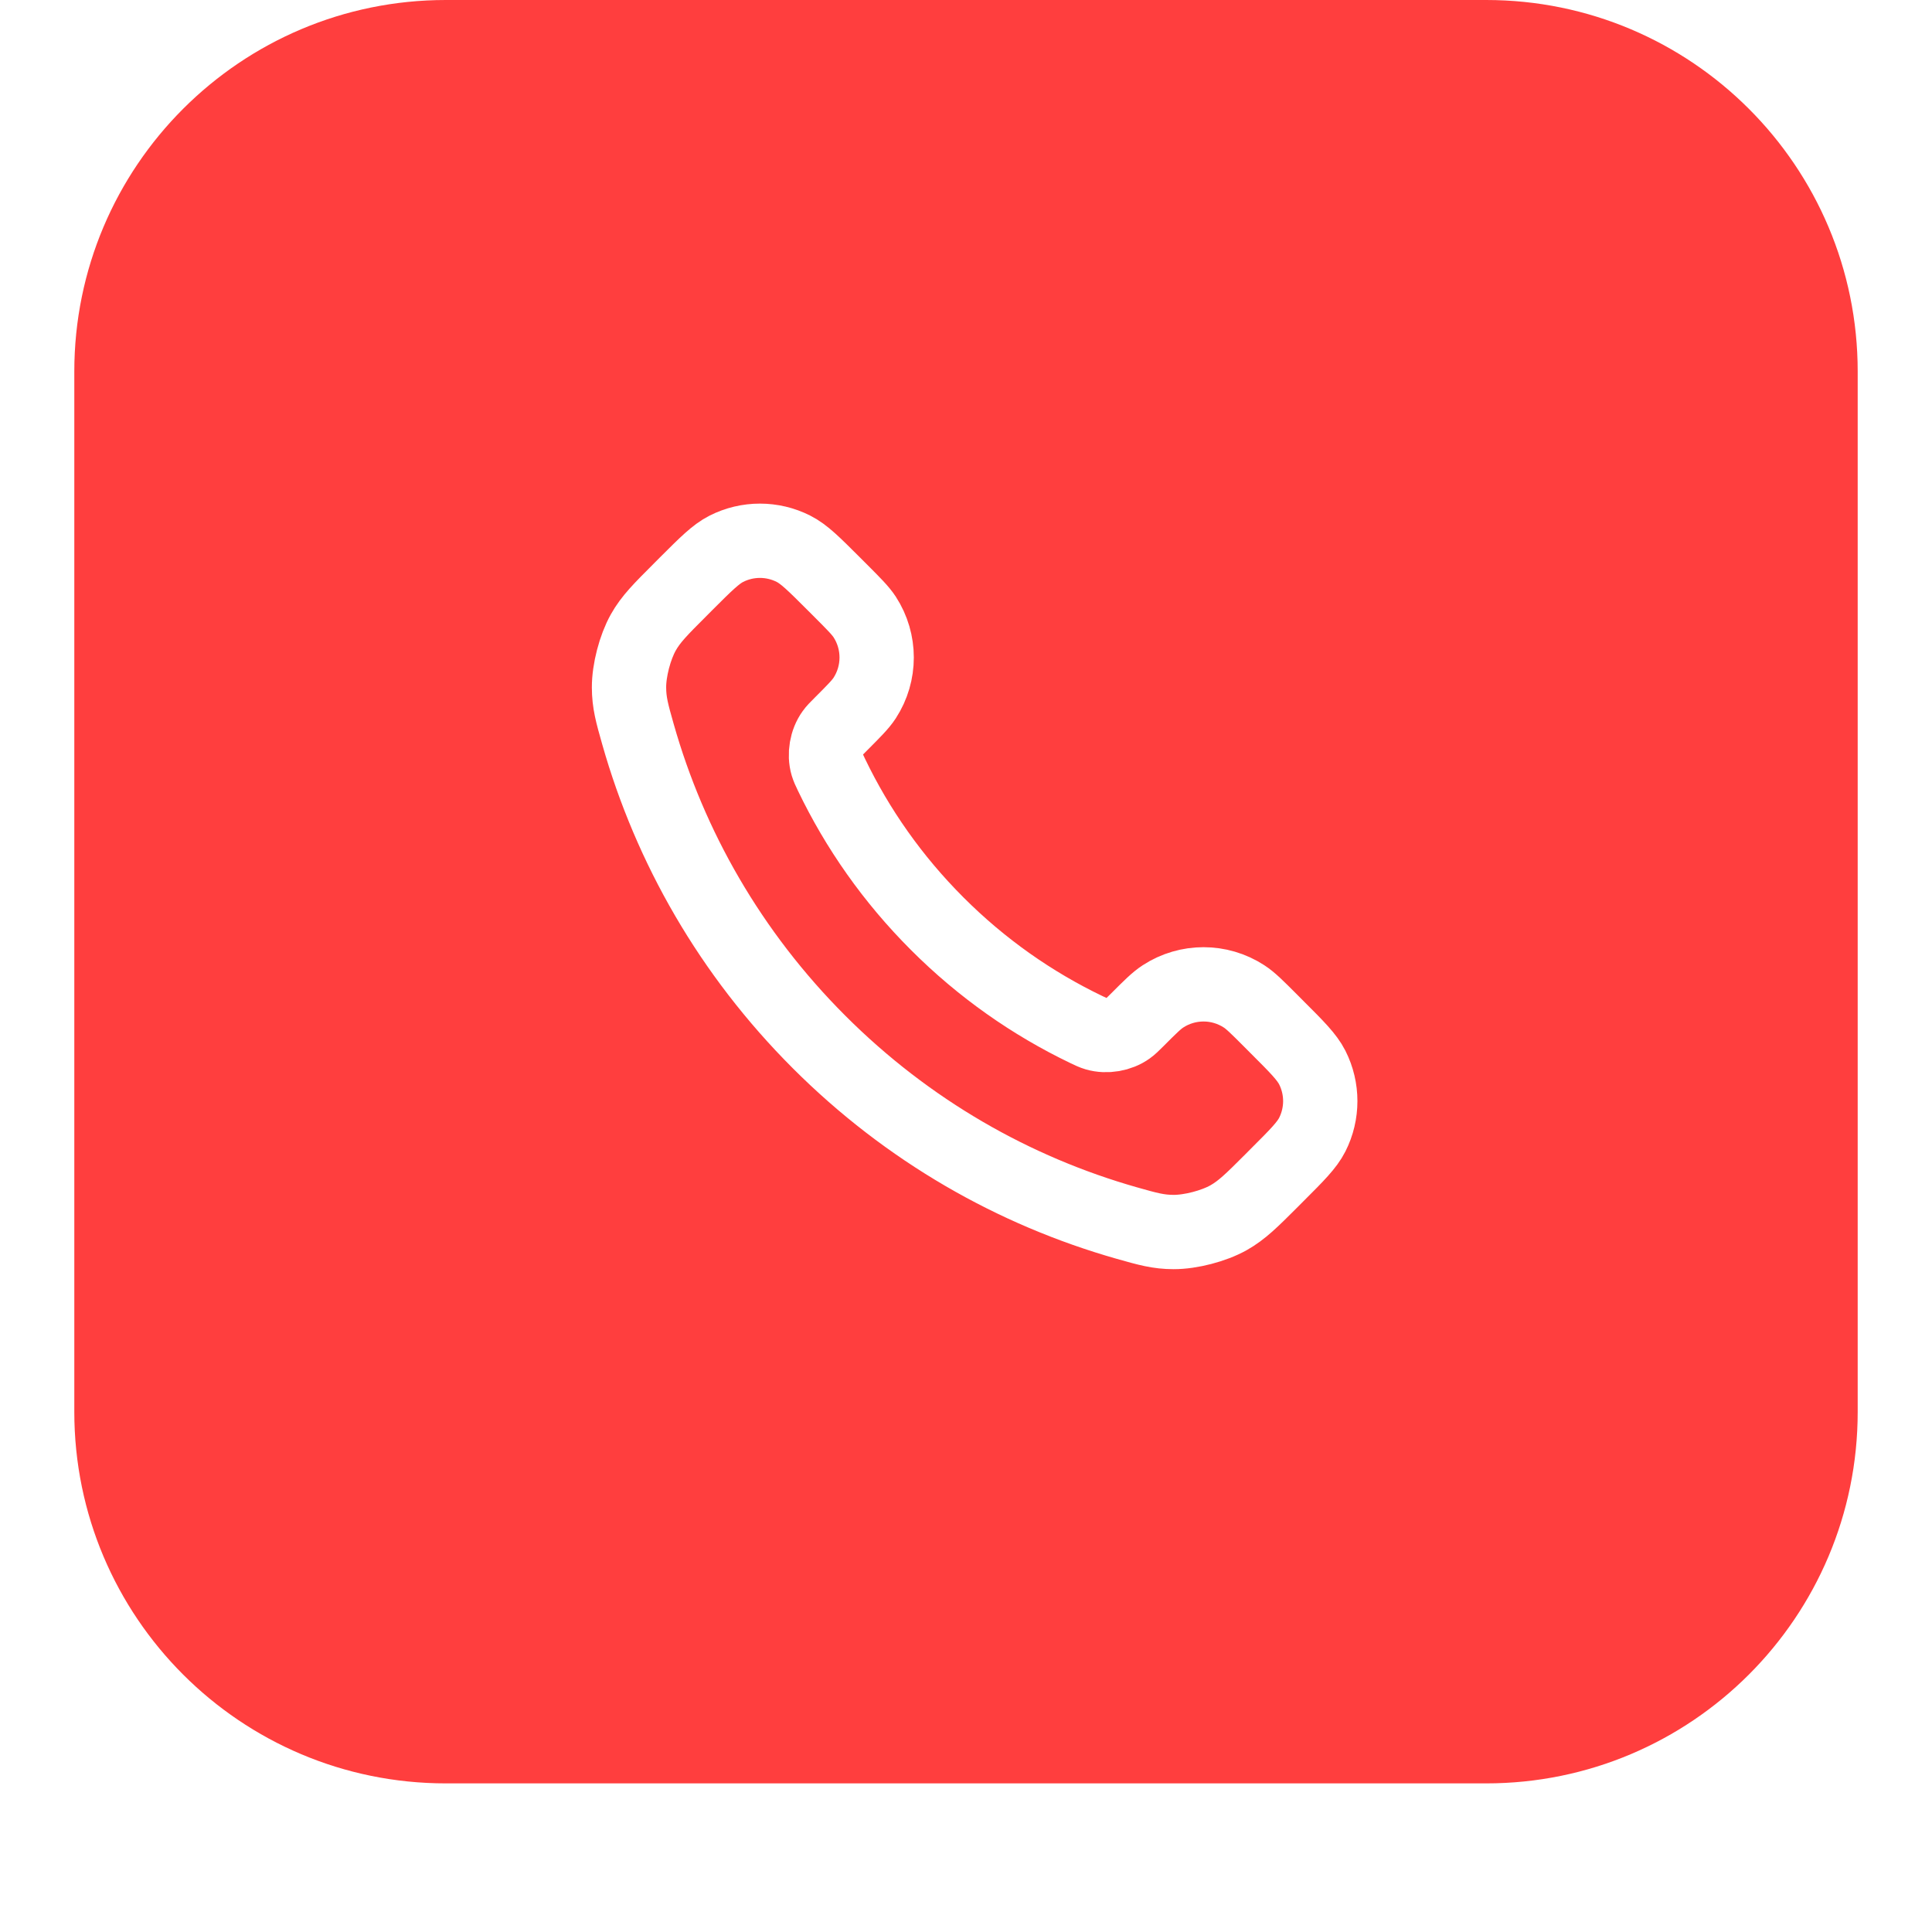 <svg width="52" height="52" viewBox="0 0 52 52" fill="none" xmlns="http://www.w3.org/2000/svg">
<g filter="url(#filter0_dii_4463_1205)">
<path d="M2 11C2 5.477 6.477 1 12 1H40C45.523 1 50 5.477 50 11V39C50 44.523 45.523 49 40 49H12C6.477 49 2 44.523 2 39V11Z" fill="#FF3E3E"/>
<path d="M22.38 21.853C23.076 23.303 24.025 24.662 25.227 25.863C26.428 27.065 27.787 28.013 29.236 28.709C29.361 28.769 29.424 28.799 29.502 28.822C29.783 28.904 30.127 28.845 30.364 28.675C30.431 28.627 30.488 28.57 30.603 28.456C30.952 28.106 31.127 27.931 31.303 27.817C31.966 27.386 32.82 27.386 33.483 27.817C33.659 27.931 33.834 28.106 34.184 28.456L34.378 28.651C34.91 29.182 35.175 29.448 35.32 29.733C35.607 30.301 35.607 30.971 35.32 31.539C35.175 31.824 34.91 32.09 34.378 32.621L34.221 32.779C33.691 33.309 33.426 33.573 33.066 33.776C32.667 34 32.046 34.161 31.588 34.16C31.175 34.159 30.893 34.079 30.328 33.919C27.295 33.057 24.433 31.433 22.045 29.045C19.657 26.657 18.032 23.795 17.171 20.761C17.011 20.197 16.931 19.915 16.93 19.502C16.928 19.044 17.09 18.423 17.314 18.023C17.516 17.663 17.781 17.399 18.311 16.869L18.468 16.711C19 16.18 19.266 15.914 19.551 15.77C20.119 15.483 20.789 15.483 21.356 15.77C21.642 15.914 21.907 16.18 22.439 16.711L22.634 16.906C22.983 17.256 23.158 17.431 23.273 17.606C23.703 18.269 23.703 19.124 23.273 19.787C23.158 19.963 22.983 20.137 22.634 20.487C22.52 20.601 22.462 20.658 22.415 20.725C22.244 20.963 22.186 21.307 22.267 21.587C22.291 21.666 22.32 21.729 22.38 21.853Z" stroke="white" stroke-width="2" stroke-linecap="round" stroke-linejoin="round"/>
</g>
<defs>
<filter id="filter0_dii_4463_1205" x="0" y="0" width="52" height="52" filterUnits="userSpaceOnUse" color-interpolation-filters="sRGB">
<feFlood flood-opacity="0" result="BackgroundImageFix"/>
<feColorMatrix in="SourceAlpha" type="matrix" values="0 0 0 0 0 0 0 0 0 0 0 0 0 0 0 0 0 0 127 0" result="hardAlpha"/>
<feOffset dy="1"/>
<feGaussianBlur stdDeviation="1"/>
<feColorMatrix type="matrix" values="0 0 0 0 0.039 0 0 0 0 0.05 0 0 0 0 0.071 0 0 0 0.05 0"/>
<feBlend mode="normal" in2="BackgroundImageFix" result="effect1_dropShadow_4463_1205"/>
<feBlend mode="normal" in="SourceGraphic" in2="effect1_dropShadow_4463_1205" result="shape"/>
<feColorMatrix in="SourceAlpha" type="matrix" values="0 0 0 0 0 0 0 0 0 0 0 0 0 0 0 0 0 0 127 0" result="hardAlpha"/>
<feOffset dy="-2"/>
<feComposite in2="hardAlpha" operator="arithmetic" k2="-1" k3="1"/>
<feColorMatrix type="matrix" values="0 0 0 0 0.039 0 0 0 0 0.05 0 0 0 0 0.071 0 0 0 0.05 0"/>
<feBlend mode="normal" in2="shape" result="effect2_innerShadow_4463_1205"/>
<feColorMatrix in="SourceAlpha" type="matrix" values="0 0 0 0 0 0 0 0 0 0 0 0 0 0 0 0 0 0 127 0" result="hardAlpha"/>
<feMorphology radius="1" operator="erode" in="SourceAlpha" result="effect3_innerShadow_4463_1205"/>
<feOffset/>
<feComposite in2="hardAlpha" operator="arithmetic" k2="-1" k3="1"/>
<feColorMatrix type="matrix" values="0 0 0 0 0.039 0 0 0 0 0.05 0 0 0 0 0.071 0 0 0 0.18 0"/>
<feBlend mode="normal" in2="effect2_innerShadow_4463_1205" result="effect3_innerShadow_4463_1205"/>
</filter>
</defs>
</svg>
